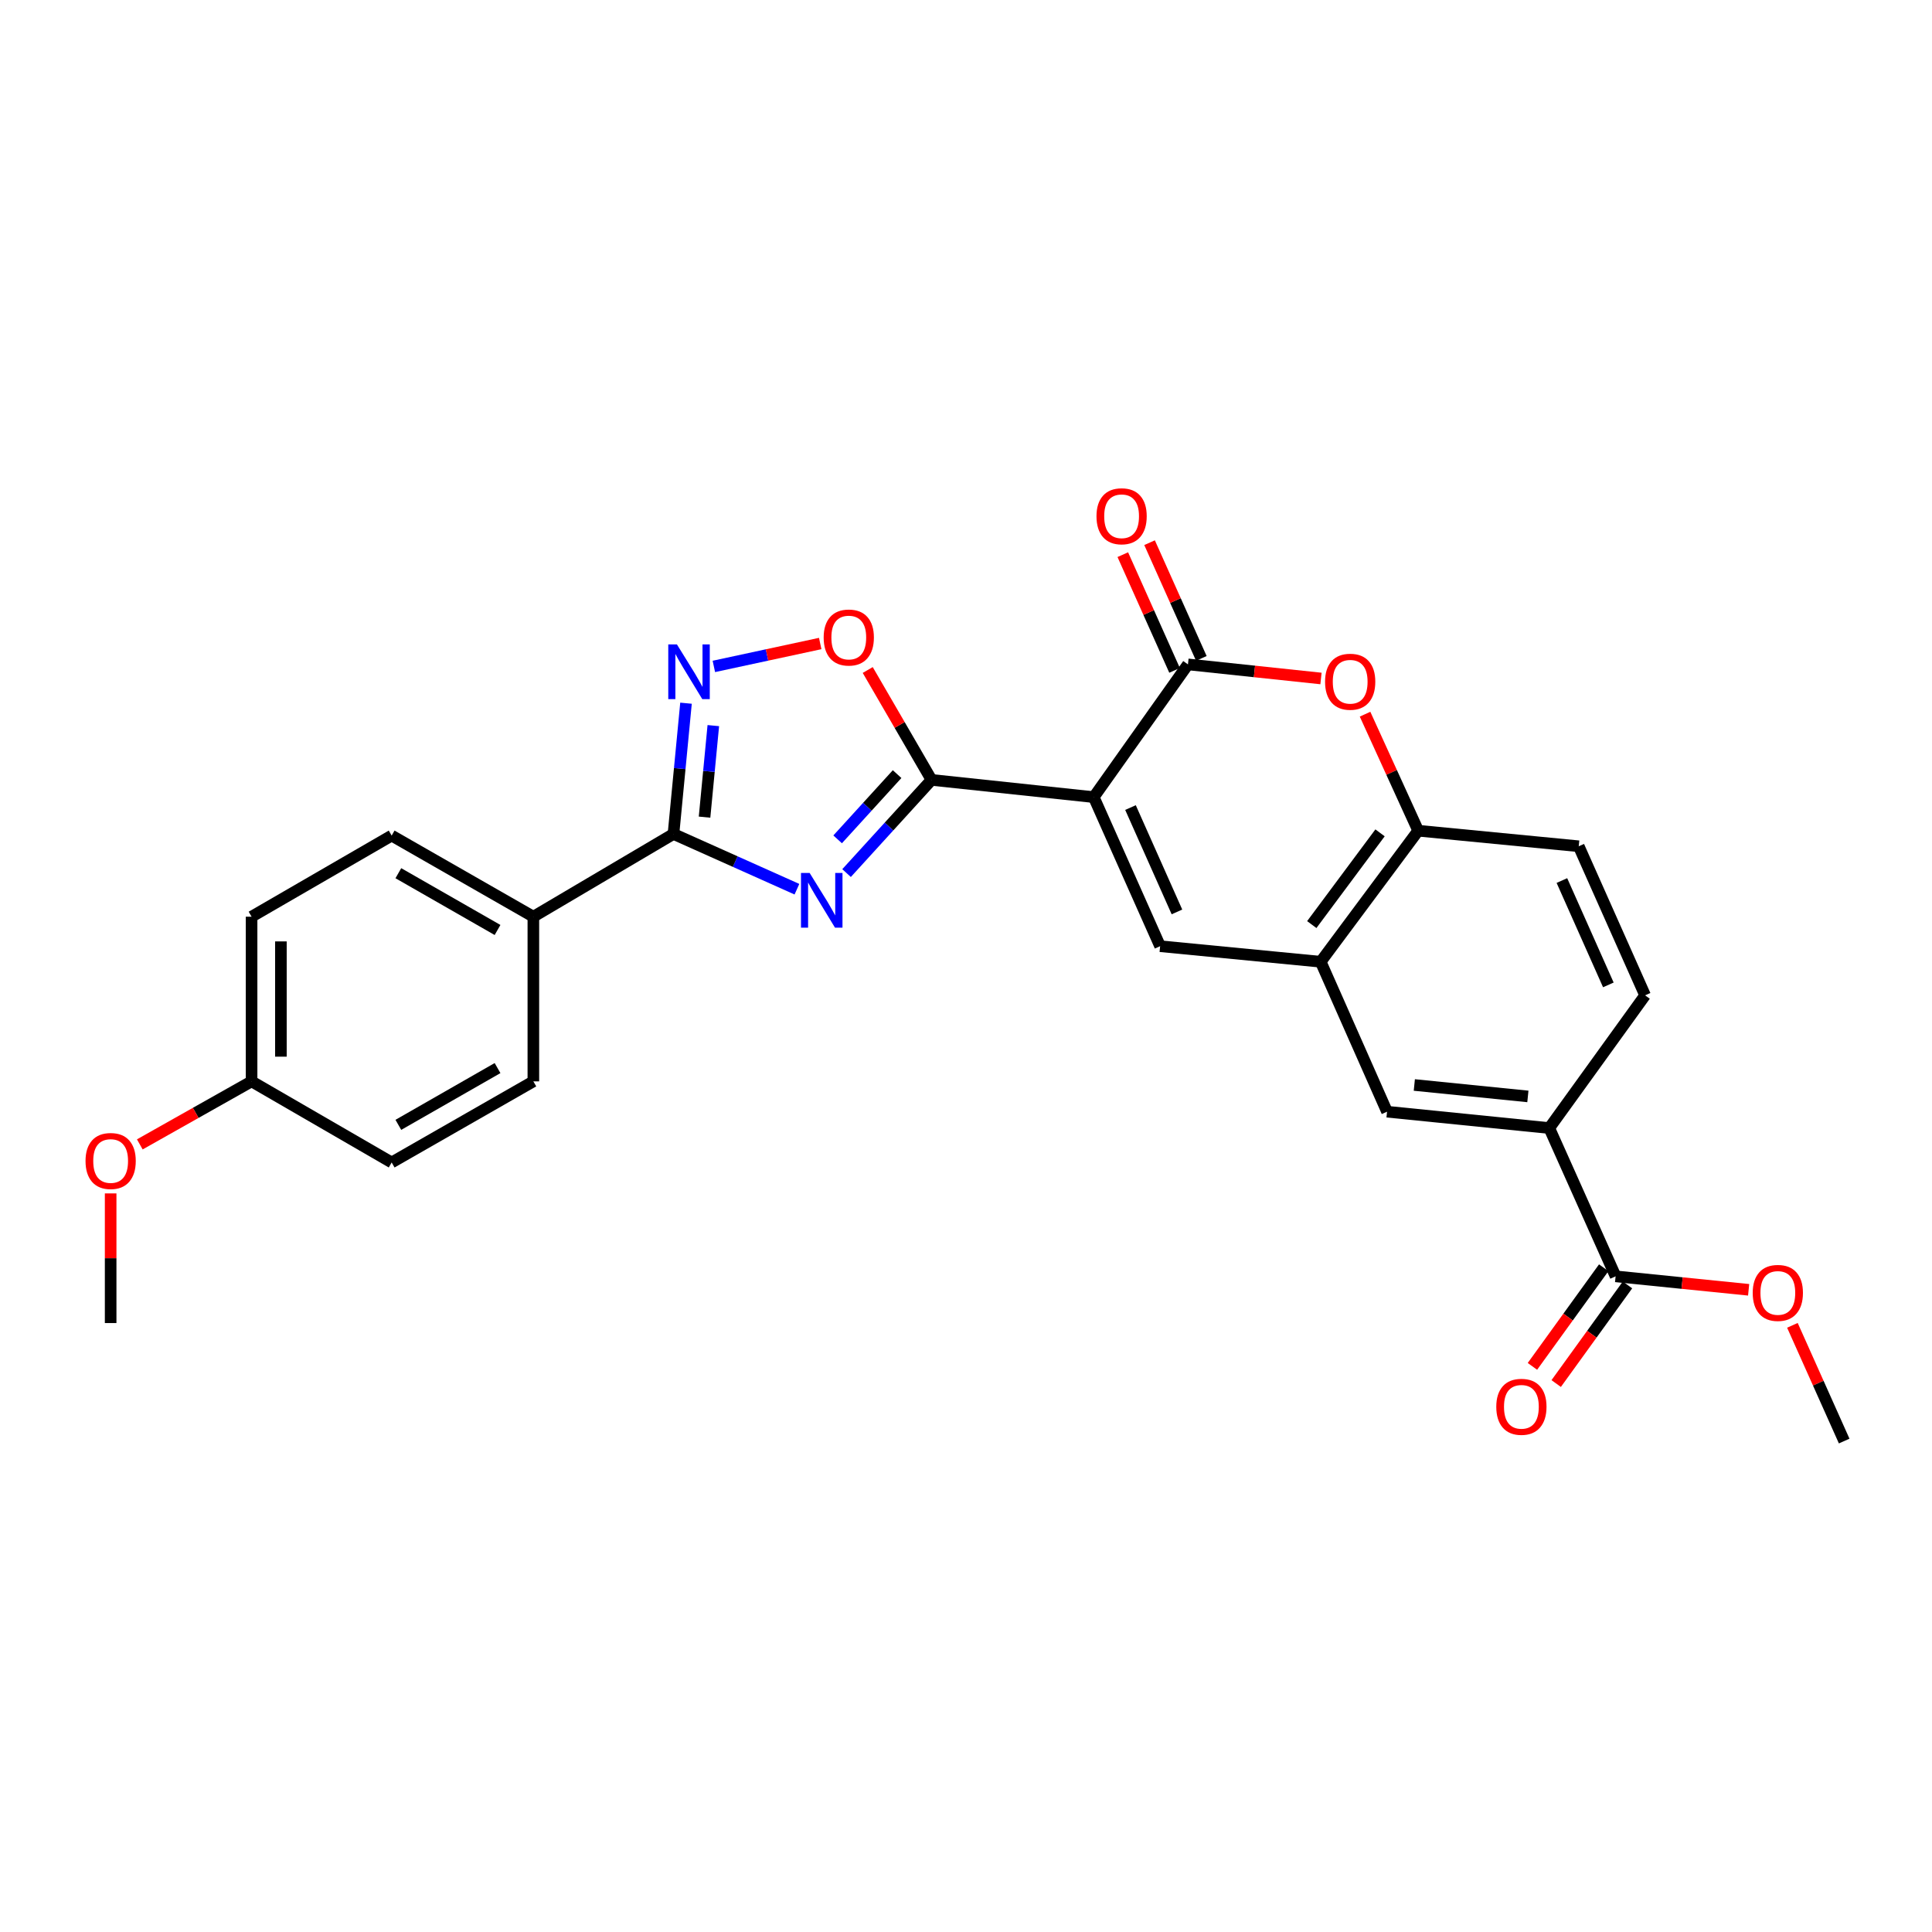 <?xml version='1.0' encoding='iso-8859-1'?>
<svg version='1.1' baseProfile='full'
              xmlns='http://www.w3.org/2000/svg'
                      xmlns:rdkit='http://www.rdkit.org/xml'
                      xmlns:xlink='http://www.w3.org/1999/xlink'
                  xml:space='preserve'
width='1000px' height='1000px' viewBox='0 0 1000 1000'>
<!-- END OF HEADER -->
<rect style='opacity:1.0;fill:#FFFFFF;stroke:none' width='1000' height='1000' x='0' y='0'> </rect>
<path class='bond-1' d='M 566.122,412.591 L 482.155,403.67' style='fill:none;fill-rule:evenodd;stroke:#000000;stroke-width:6px;stroke-linecap:butt;stroke-linejoin:miter;stroke-opacity:1' />
<path class='bond-2' d='M 566.122,412.591 L 614.884,343.887' style='fill:none;fill-rule:evenodd;stroke:#000000;stroke-width:6px;stroke-linecap:butt;stroke-linejoin:miter;stroke-opacity:1' />
<path class='bond-4' d='M 566.122,412.591 L 600.474,489.753' style='fill:none;fill-rule:evenodd;stroke:#000000;stroke-width:6px;stroke-linecap:butt;stroke-linejoin:miter;stroke-opacity:1' />
<path class='bond-4' d='M 585.14,417.993 L 609.187,472.006' style='fill:none;fill-rule:evenodd;stroke:#000000;stroke-width:6px;stroke-linecap:butt;stroke-linejoin:miter;stroke-opacity:1' />
<path class='bond-0' d='M 438.18,451.907 L 460.167,427.788' style='fill:none;fill-rule:evenodd;stroke:#0000FF;stroke-width:6px;stroke-linecap:butt;stroke-linejoin:miter;stroke-opacity:1' />
<path class='bond-0' d='M 460.167,427.788 L 482.155,403.67' style='fill:none;fill-rule:evenodd;stroke:#000000;stroke-width:6px;stroke-linecap:butt;stroke-linejoin:miter;stroke-opacity:1' />
<path class='bond-0' d='M 433.56,434.446 L 448.951,417.563' style='fill:none;fill-rule:evenodd;stroke:#0000FF;stroke-width:6px;stroke-linecap:butt;stroke-linejoin:miter;stroke-opacity:1' />
<path class='bond-0' d='M 448.951,417.563 L 464.342,400.68' style='fill:none;fill-rule:evenodd;stroke:#000000;stroke-width:6px;stroke-linecap:butt;stroke-linejoin:miter;stroke-opacity:1' />
<path class='bond-3' d='M 412.489,460.253 L 380.54,445.955' style='fill:none;fill-rule:evenodd;stroke:#0000FF;stroke-width:6px;stroke-linecap:butt;stroke-linejoin:miter;stroke-opacity:1' />
<path class='bond-3' d='M 380.54,445.955 L 348.591,431.656' style='fill:none;fill-rule:evenodd;stroke:#000000;stroke-width:6px;stroke-linecap:butt;stroke-linejoin:miter;stroke-opacity:1' />
<path class='bond-7' d='M 482.155,403.67 L 465.645,375.23' style='fill:none;fill-rule:evenodd;stroke:#000000;stroke-width:6px;stroke-linecap:butt;stroke-linejoin:miter;stroke-opacity:1' />
<path class='bond-7' d='M 465.645,375.23 L 449.135,346.791' style='fill:none;fill-rule:evenodd;stroke:#FF0000;stroke-width:6px;stroke-linecap:butt;stroke-linejoin:miter;stroke-opacity:1' />
<path class='bond-6' d='M 614.884,343.887 L 649.312,347.534' style='fill:none;fill-rule:evenodd;stroke:#000000;stroke-width:6px;stroke-linecap:butt;stroke-linejoin:miter;stroke-opacity:1' />
<path class='bond-6' d='M 649.312,347.534 L 683.74,351.182' style='fill:none;fill-rule:evenodd;stroke:#FF0000;stroke-width:6px;stroke-linecap:butt;stroke-linejoin:miter;stroke-opacity:1' />
<path class='bond-14' d='M 621.811,340.787 L 608.412,310.84' style='fill:none;fill-rule:evenodd;stroke:#000000;stroke-width:6px;stroke-linecap:butt;stroke-linejoin:miter;stroke-opacity:1' />
<path class='bond-14' d='M 608.412,310.84 L 595.012,280.892' style='fill:none;fill-rule:evenodd;stroke:#FF0000;stroke-width:6px;stroke-linecap:butt;stroke-linejoin:miter;stroke-opacity:1' />
<path class='bond-14' d='M 607.957,346.986 L 594.558,317.039' style='fill:none;fill-rule:evenodd;stroke:#000000;stroke-width:6px;stroke-linecap:butt;stroke-linejoin:miter;stroke-opacity:1' />
<path class='bond-14' d='M 594.558,317.039 L 581.158,287.091' style='fill:none;fill-rule:evenodd;stroke:#FF0000;stroke-width:6px;stroke-linecap:butt;stroke-linejoin:miter;stroke-opacity:1' />
<path class='bond-13' d='M 348.591,431.656 L 276.066,474.483' style='fill:none;fill-rule:evenodd;stroke:#000000;stroke-width:6px;stroke-linecap:butt;stroke-linejoin:miter;stroke-opacity:1' />
<path class='bond-28' d='M 348.591,431.656 L 351.833,397.816' style='fill:none;fill-rule:evenodd;stroke:#000000;stroke-width:6px;stroke-linecap:butt;stroke-linejoin:miter;stroke-opacity:1' />
<path class='bond-28' d='M 351.833,397.816 L 355.076,363.975' style='fill:none;fill-rule:evenodd;stroke:#0000FF;stroke-width:6px;stroke-linecap:butt;stroke-linejoin:miter;stroke-opacity:1' />
<path class='bond-28' d='M 364.672,422.952 L 366.942,399.263' style='fill:none;fill-rule:evenodd;stroke:#000000;stroke-width:6px;stroke-linecap:butt;stroke-linejoin:miter;stroke-opacity:1' />
<path class='bond-28' d='M 366.942,399.263 L 369.212,375.575' style='fill:none;fill-rule:evenodd;stroke:#0000FF;stroke-width:6px;stroke-linecap:butt;stroke-linejoin:miter;stroke-opacity:1' />
<path class='bond-8' d='M 600.474,489.753 L 683.581,497.798' style='fill:none;fill-rule:evenodd;stroke:#000000;stroke-width:6px;stroke-linecap:butt;stroke-linejoin:miter;stroke-opacity:1' />
<path class='bond-5' d='M 369.49,344.938 L 397.016,339.01' style='fill:none;fill-rule:evenodd;stroke:#0000FF;stroke-width:6px;stroke-linecap:butt;stroke-linejoin:miter;stroke-opacity:1' />
<path class='bond-5' d='M 397.016,339.01 L 424.542,333.082' style='fill:none;fill-rule:evenodd;stroke:#FF0000;stroke-width:6px;stroke-linecap:butt;stroke-linejoin:miter;stroke-opacity:1' />
<path class='bond-27' d='M 706.55,369.664 L 720.303,399.817' style='fill:none;fill-rule:evenodd;stroke:#FF0000;stroke-width:6px;stroke-linecap:butt;stroke-linejoin:miter;stroke-opacity:1' />
<path class='bond-27' d='M 720.303,399.817 L 734.055,429.97' style='fill:none;fill-rule:evenodd;stroke:#000000;stroke-width:6px;stroke-linecap:butt;stroke-linejoin:miter;stroke-opacity:1' />
<path class='bond-9' d='M 683.581,497.798 L 734.055,429.97' style='fill:none;fill-rule:evenodd;stroke:#000000;stroke-width:6px;stroke-linecap:butt;stroke-linejoin:miter;stroke-opacity:1' />
<path class='bond-9' d='M 678.975,478.562 L 714.308,431.083' style='fill:none;fill-rule:evenodd;stroke:#000000;stroke-width:6px;stroke-linecap:butt;stroke-linejoin:miter;stroke-opacity:1' />
<path class='bond-12' d='M 683.581,497.798 L 717.933,575.415' style='fill:none;fill-rule:evenodd;stroke:#000000;stroke-width:6px;stroke-linecap:butt;stroke-linejoin:miter;stroke-opacity:1' />
<path class='bond-16' d='M 734.055,429.97 L 817.153,438.023' style='fill:none;fill-rule:evenodd;stroke:#000000;stroke-width:6px;stroke-linecap:butt;stroke-linejoin:miter;stroke-opacity:1' />
<path class='bond-10' d='M 836.235,660.63 L 801.899,583.881' style='fill:none;fill-rule:evenodd;stroke:#000000;stroke-width:6px;stroke-linecap:butt;stroke-linejoin:miter;stroke-opacity:1' />
<path class='bond-15' d='M 830.085,656.183 L 811.632,681.707' style='fill:none;fill-rule:evenodd;stroke:#000000;stroke-width:6px;stroke-linecap:butt;stroke-linejoin:miter;stroke-opacity:1' />
<path class='bond-15' d='M 811.632,681.707 L 793.179,707.231' style='fill:none;fill-rule:evenodd;stroke:#FF0000;stroke-width:6px;stroke-linecap:butt;stroke-linejoin:miter;stroke-opacity:1' />
<path class='bond-15' d='M 842.385,665.076 L 823.932,690.6' style='fill:none;fill-rule:evenodd;stroke:#000000;stroke-width:6px;stroke-linecap:butt;stroke-linejoin:miter;stroke-opacity:1' />
<path class='bond-15' d='M 823.932,690.6 L 805.479,716.123' style='fill:none;fill-rule:evenodd;stroke:#FF0000;stroke-width:6px;stroke-linecap:butt;stroke-linejoin:miter;stroke-opacity:1' />
<path class='bond-20' d='M 836.235,660.63 L 870.663,664.115' style='fill:none;fill-rule:evenodd;stroke:#000000;stroke-width:6px;stroke-linecap:butt;stroke-linejoin:miter;stroke-opacity:1' />
<path class='bond-20' d='M 870.663,664.115 L 905.092,667.6' style='fill:none;fill-rule:evenodd;stroke:#FF0000;stroke-width:6px;stroke-linecap:butt;stroke-linejoin:miter;stroke-opacity:1' />
<path class='bond-11' d='M 801.899,583.881 L 717.933,575.415' style='fill:none;fill-rule:evenodd;stroke:#000000;stroke-width:6px;stroke-linecap:butt;stroke-linejoin:miter;stroke-opacity:1' />
<path class='bond-11' d='M 790.827,567.51 L 732.05,561.584' style='fill:none;fill-rule:evenodd;stroke:#000000;stroke-width:6px;stroke-linecap:butt;stroke-linejoin:miter;stroke-opacity:1' />
<path class='bond-17' d='M 801.899,583.881 L 851.497,515.185' style='fill:none;fill-rule:evenodd;stroke:#000000;stroke-width:6px;stroke-linecap:butt;stroke-linejoin:miter;stroke-opacity:1' />
<path class='bond-18' d='M 276.066,474.483 L 202.724,432.5' style='fill:none;fill-rule:evenodd;stroke:#000000;stroke-width:6px;stroke-linecap:butt;stroke-linejoin:miter;stroke-opacity:1' />
<path class='bond-18' d='M 257.525,481.358 L 206.185,451.969' style='fill:none;fill-rule:evenodd;stroke:#000000;stroke-width:6px;stroke-linecap:butt;stroke-linejoin:miter;stroke-opacity:1' />
<path class='bond-19' d='M 276.066,474.483 L 276.066,559.714' style='fill:none;fill-rule:evenodd;stroke:#000000;stroke-width:6px;stroke-linecap:butt;stroke-linejoin:miter;stroke-opacity:1' />
<path class='bond-29' d='M 817.153,438.023 L 851.497,515.185' style='fill:none;fill-rule:evenodd;stroke:#000000;stroke-width:6px;stroke-linecap:butt;stroke-linejoin:miter;stroke-opacity:1' />
<path class='bond-29' d='M 808.438,455.769 L 832.479,509.782' style='fill:none;fill-rule:evenodd;stroke:#000000;stroke-width:6px;stroke-linecap:butt;stroke-linejoin:miter;stroke-opacity:1' />
<path class='bond-22' d='M 202.724,432.5 L 130.217,474.483' style='fill:none;fill-rule:evenodd;stroke:#000000;stroke-width:6px;stroke-linecap:butt;stroke-linejoin:miter;stroke-opacity:1' />
<path class='bond-23' d='M 276.066,559.714 L 202.724,601.689' style='fill:none;fill-rule:evenodd;stroke:#000000;stroke-width:6px;stroke-linecap:butt;stroke-linejoin:miter;stroke-opacity:1' />
<path class='bond-23' d='M 257.526,552.838 L 206.186,582.22' style='fill:none;fill-rule:evenodd;stroke:#000000;stroke-width:6px;stroke-linecap:butt;stroke-linejoin:miter;stroke-opacity:1' />
<path class='bond-25' d='M 927.746,685.991 L 941.146,715.939' style='fill:none;fill-rule:evenodd;stroke:#FF0000;stroke-width:6px;stroke-linecap:butt;stroke-linejoin:miter;stroke-opacity:1' />
<path class='bond-25' d='M 941.146,715.939 L 954.545,745.886' style='fill:none;fill-rule:evenodd;stroke:#000000;stroke-width:6px;stroke-linecap:butt;stroke-linejoin:miter;stroke-opacity:1' />
<path class='bond-21' d='M 130.217,559.714 L 202.724,601.689' style='fill:none;fill-rule:evenodd;stroke:#000000;stroke-width:6px;stroke-linecap:butt;stroke-linejoin:miter;stroke-opacity:1' />
<path class='bond-24' d='M 130.217,559.714 L 101.291,576.025' style='fill:none;fill-rule:evenodd;stroke:#000000;stroke-width:6px;stroke-linecap:butt;stroke-linejoin:miter;stroke-opacity:1' />
<path class='bond-24' d='M 101.291,576.025 L 72.364,592.335' style='fill:none;fill-rule:evenodd;stroke:#FF0000;stroke-width:6px;stroke-linecap:butt;stroke-linejoin:miter;stroke-opacity:1' />
<path class='bond-30' d='M 130.217,559.714 L 130.217,474.483' style='fill:none;fill-rule:evenodd;stroke:#000000;stroke-width:6px;stroke-linecap:butt;stroke-linejoin:miter;stroke-opacity:1' />
<path class='bond-30' d='M 145.394,546.93 L 145.394,487.268' style='fill:none;fill-rule:evenodd;stroke:#000000;stroke-width:6px;stroke-linecap:butt;stroke-linejoin:miter;stroke-opacity:1' />
<path class='bond-26' d='M 57.271,617.705 L 57.271,651.259' style='fill:none;fill-rule:evenodd;stroke:#FF0000;stroke-width:6px;stroke-linecap:butt;stroke-linejoin:miter;stroke-opacity:1' />
<path class='bond-26' d='M 57.271,651.259 L 57.271,684.813' style='fill:none;fill-rule:evenodd;stroke:#000000;stroke-width:6px;stroke-linecap:butt;stroke-linejoin:miter;stroke-opacity:1' />
<path  class='atom-1' d='M 419.071 451.84
L 428.351 466.84
Q 429.271 468.32, 430.751 471
Q 432.231 473.68, 432.311 473.84
L 432.311 451.84
L 436.071 451.84
L 436.071 480.16
L 432.191 480.16
L 422.231 463.76
Q 421.071 461.84, 419.831 459.64
Q 418.631 457.44, 418.271 456.76
L 418.271 480.16
L 414.591 480.16
L 414.591 451.84
L 419.071 451.84
' fill='#0000FF'/>
<path  class='atom-6' d='M 350.375 333.547
L 359.655 348.547
Q 360.575 350.027, 362.055 352.707
Q 363.535 355.387, 363.615 355.547
L 363.615 333.547
L 367.375 333.547
L 367.375 361.867
L 363.495 361.867
L 353.535 345.467
Q 352.375 343.547, 351.135 341.347
Q 349.935 339.147, 349.575 338.467
L 349.575 361.867
L 345.895 361.867
L 345.895 333.547
L 350.375 333.547
' fill='#0000FF'/>
<path  class='atom-7' d='M 685.851 352.863
Q 685.851 346.063, 689.211 342.263
Q 692.571 338.463, 698.851 338.463
Q 705.131 338.463, 708.491 342.263
Q 711.851 346.063, 711.851 352.863
Q 711.851 359.743, 708.451 363.663
Q 705.051 367.543, 698.851 367.543
Q 692.611 367.543, 689.211 363.663
Q 685.851 359.783, 685.851 352.863
M 698.851 364.343
Q 703.171 364.343, 705.491 361.463
Q 707.851 358.543, 707.851 352.863
Q 707.851 347.303, 705.491 344.503
Q 703.171 341.663, 698.851 341.663
Q 694.531 341.663, 692.171 344.463
Q 689.851 347.263, 689.851 352.863
Q 689.851 358.583, 692.171 361.463
Q 694.531 364.343, 698.851 364.343
' fill='#FF0000'/>
<path  class='atom-8' d='M 426.328 329.978
Q 426.328 323.178, 429.688 319.378
Q 433.048 315.578, 439.328 315.578
Q 445.608 315.578, 448.968 319.378
Q 452.328 323.178, 452.328 329.978
Q 452.328 336.858, 448.928 340.778
Q 445.528 344.658, 439.328 344.658
Q 433.088 344.658, 429.688 340.778
Q 426.328 336.898, 426.328 329.978
M 439.328 341.458
Q 443.648 341.458, 445.968 338.578
Q 448.328 335.658, 448.328 329.978
Q 448.328 324.418, 445.968 321.618
Q 443.648 318.778, 439.328 318.778
Q 435.008 318.778, 432.648 321.578
Q 430.328 324.378, 430.328 329.978
Q 430.328 335.698, 432.648 338.578
Q 435.008 341.458, 439.328 341.458
' fill='#FF0000'/>
<path  class='atom-15' d='M 567.54 267.21
Q 567.54 260.41, 570.9 256.61
Q 574.26 252.81, 580.54 252.81
Q 586.82 252.81, 590.18 256.61
Q 593.54 260.41, 593.54 267.21
Q 593.54 274.09, 590.14 278.01
Q 586.74 281.89, 580.54 281.89
Q 574.3 281.89, 570.9 278.01
Q 567.54 274.13, 567.54 267.21
M 580.54 278.69
Q 584.86 278.69, 587.18 275.81
Q 589.54 272.89, 589.54 267.21
Q 589.54 261.65, 587.18 258.85
Q 584.86 256.01, 580.54 256.01
Q 576.22 256.01, 573.86 258.81
Q 571.54 261.61, 571.54 267.21
Q 571.54 272.93, 573.86 275.81
Q 576.22 278.69, 580.54 278.69
' fill='#FF0000'/>
<path  class='atom-16' d='M 774.472 728.158
Q 774.472 721.358, 777.832 717.558
Q 781.192 713.758, 787.472 713.758
Q 793.752 713.758, 797.112 717.558
Q 800.472 721.358, 800.472 728.158
Q 800.472 735.038, 797.072 738.958
Q 793.672 742.838, 787.472 742.838
Q 781.232 742.838, 777.832 738.958
Q 774.472 735.078, 774.472 728.158
M 787.472 739.638
Q 791.792 739.638, 794.112 736.758
Q 796.472 733.838, 796.472 728.158
Q 796.472 722.598, 794.112 719.798
Q 791.792 716.958, 787.472 716.958
Q 783.152 716.958, 780.792 719.758
Q 778.472 722.558, 778.472 728.158
Q 778.472 733.878, 780.792 736.758
Q 783.152 739.638, 787.472 739.638
' fill='#FF0000'/>
<path  class='atom-21' d='M 907.202 669.209
Q 907.202 662.409, 910.562 658.609
Q 913.922 654.809, 920.202 654.809
Q 926.482 654.809, 929.842 658.609
Q 933.202 662.409, 933.202 669.209
Q 933.202 676.089, 929.802 680.009
Q 926.402 683.889, 920.202 683.889
Q 913.962 683.889, 910.562 680.009
Q 907.202 676.129, 907.202 669.209
M 920.202 680.689
Q 924.522 680.689, 926.842 677.809
Q 929.202 674.889, 929.202 669.209
Q 929.202 663.649, 926.842 660.849
Q 924.522 658.009, 920.202 658.009
Q 915.882 658.009, 913.522 660.809
Q 911.202 663.609, 911.202 669.209
Q 911.202 674.929, 913.522 677.809
Q 915.882 680.689, 920.202 680.689
' fill='#FF0000'/>
<path  class='atom-25' d='M 44.271 600.926
Q 44.271 594.126, 47.631 590.326
Q 50.991 586.526, 57.271 586.526
Q 63.551 586.526, 66.911 590.326
Q 70.271 594.126, 70.271 600.926
Q 70.271 607.806, 66.871 611.726
Q 63.471 615.606, 57.271 615.606
Q 51.031 615.606, 47.631 611.726
Q 44.271 607.846, 44.271 600.926
M 57.271 612.406
Q 61.591 612.406, 63.911 609.526
Q 66.271 606.606, 66.271 600.926
Q 66.271 595.366, 63.911 592.566
Q 61.591 589.726, 57.271 589.726
Q 52.951 589.726, 50.591 592.526
Q 48.271 595.326, 48.271 600.926
Q 48.271 606.646, 50.591 609.526
Q 52.951 612.406, 57.271 612.406
' fill='#FF0000'/>
</svg>
